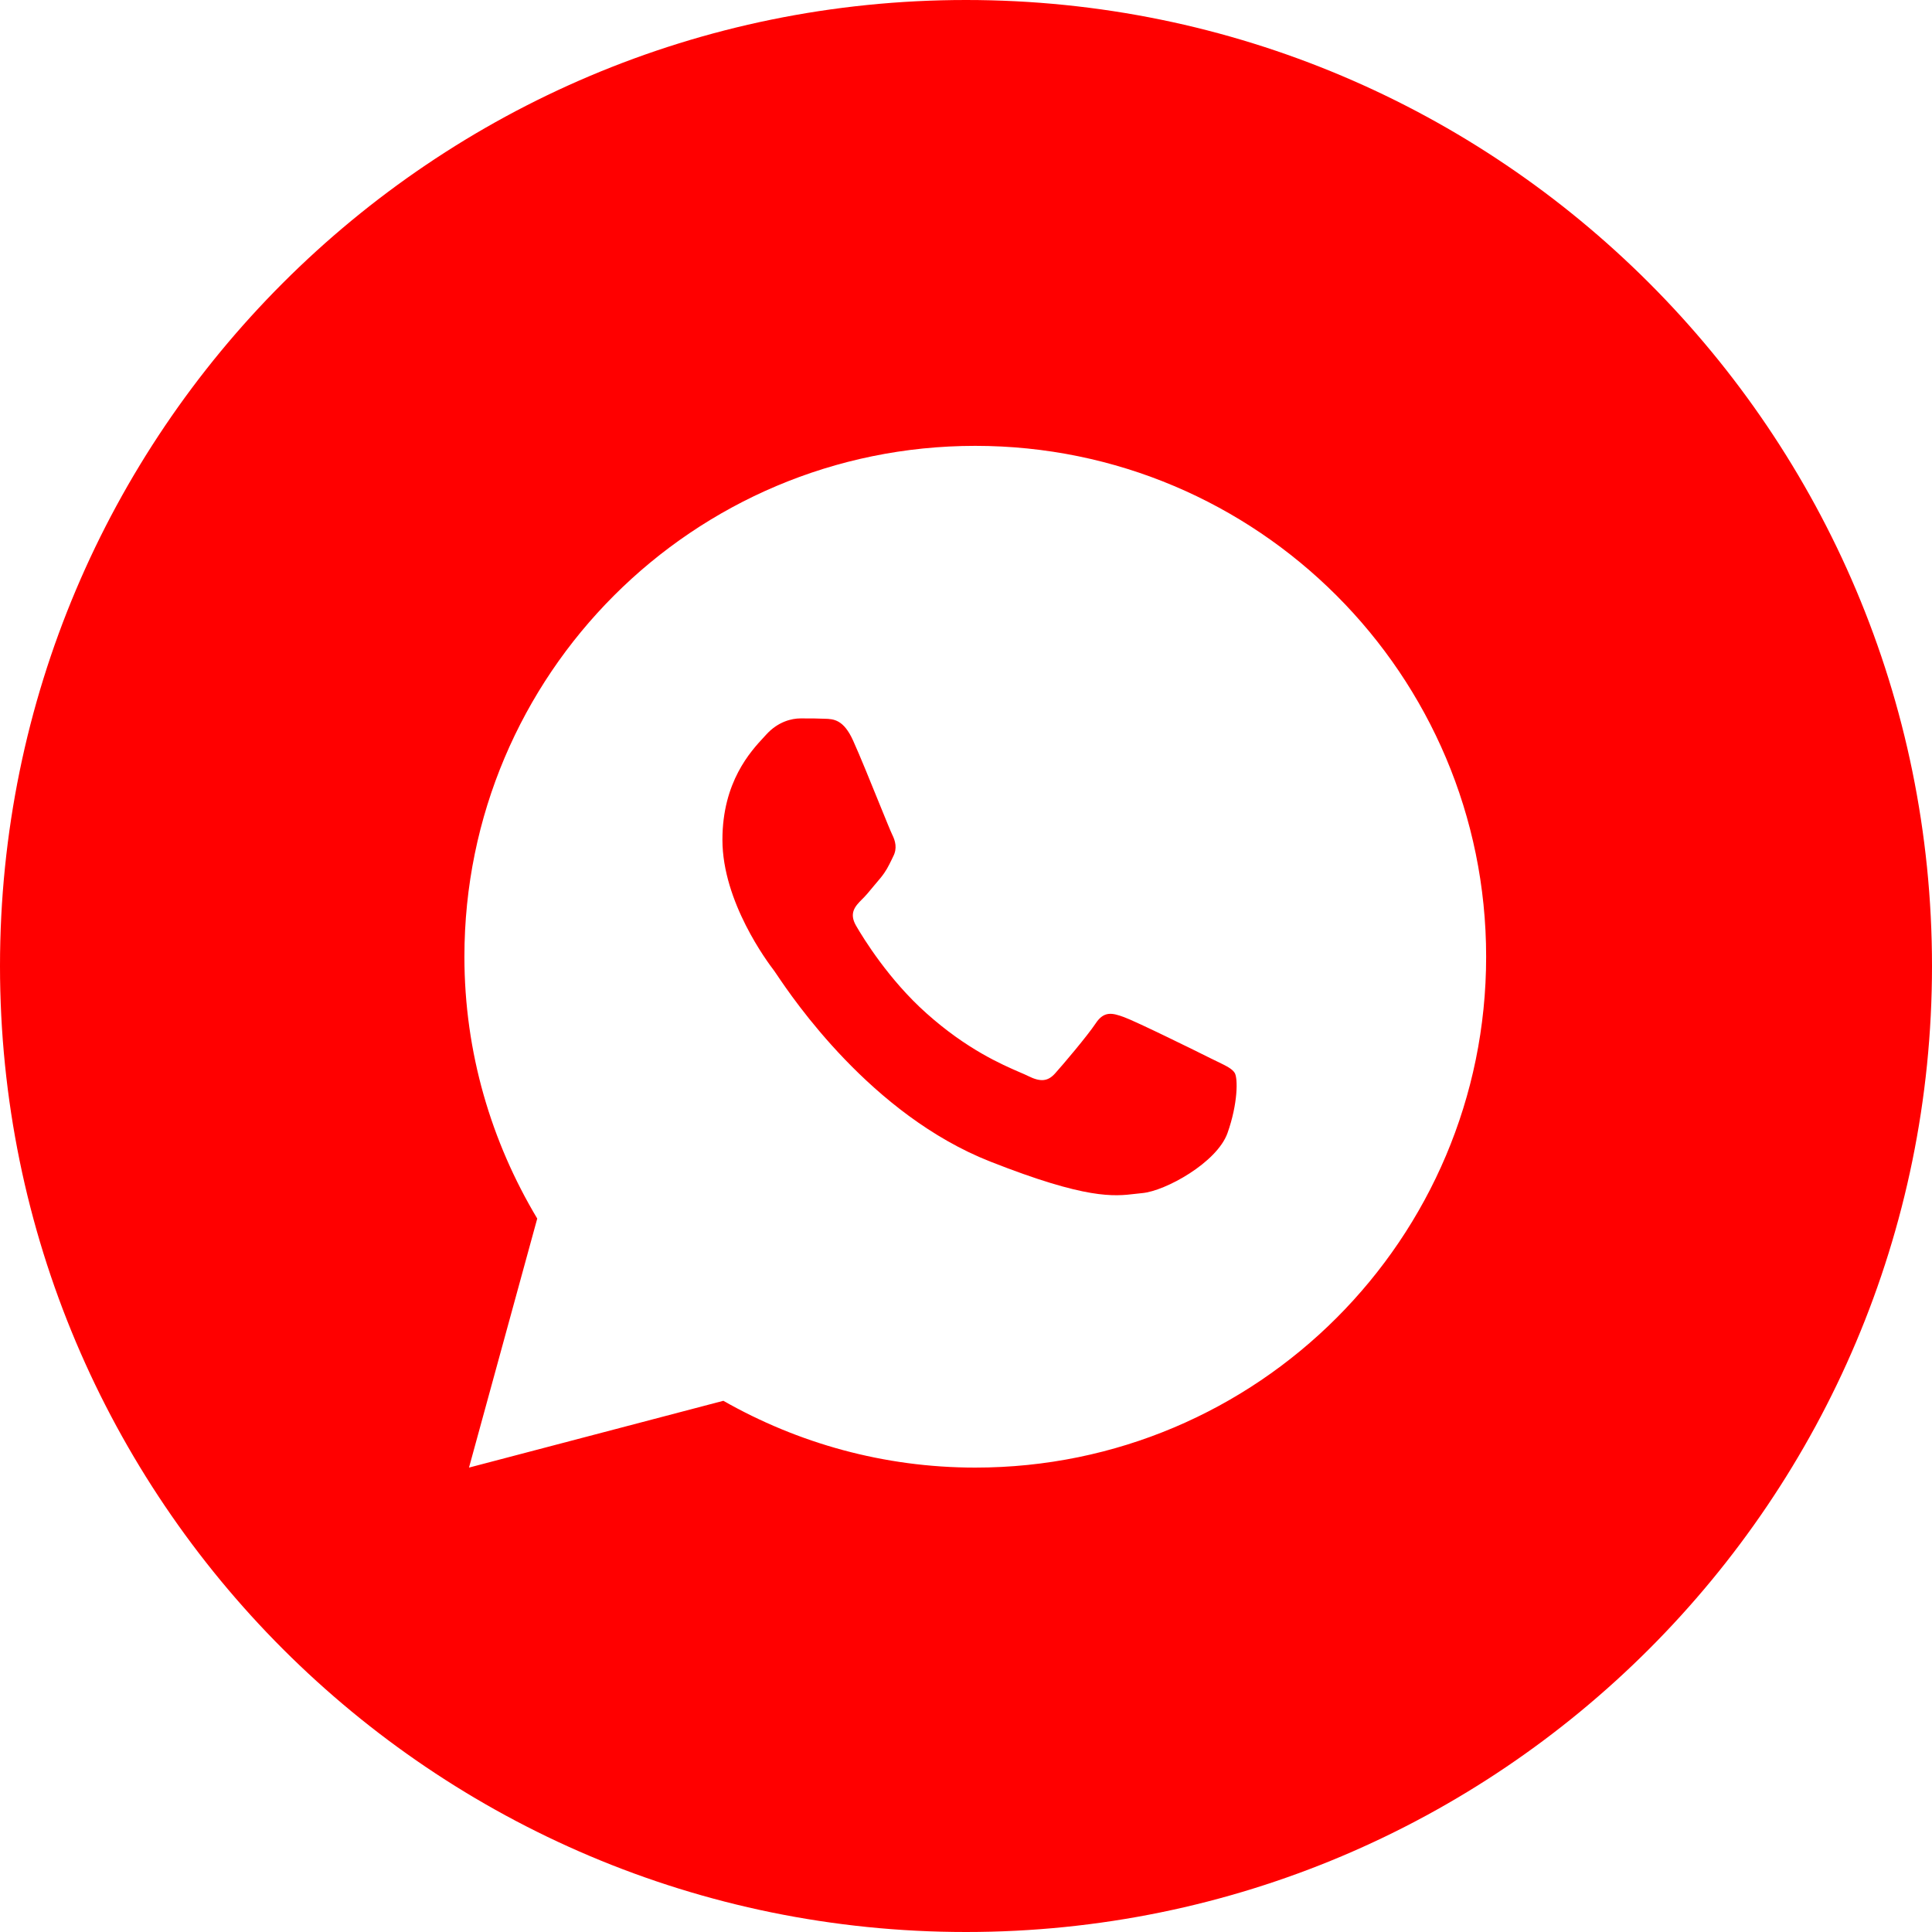 <?xml version="1.0" encoding="UTF-8"?> <svg xmlns="http://www.w3.org/2000/svg" width="40" height="40" viewBox="0 0 40 40" fill="none"><path fill-rule="evenodd" clip-rule="evenodd" d="M20 40C31.046 40 40 31.046 40 20C40 8.954 31.046 0 20 0C8.954 0 0 8.954 0 20C0 31.046 8.954 40 20 40ZM9.615 19.808C9.615 13.967 14.351 9.231 20.192 9.231C26.033 9.231 30.769 13.967 30.769 19.808C30.769 25.649 26.033 30.385 20.192 30.385C18.294 30.385 16.516 29.878 14.976 29.002L9.71 30.385L11.123 25.229C10.173 23.642 9.615 21.792 9.615 19.808ZM16.626 14.874C16.608 14.874 16.59 14.874 16.572 14.874C16.396 14.874 16.113 14.938 15.871 15.201C15.855 15.219 15.836 15.239 15.816 15.261C15.543 15.555 14.957 16.186 14.957 17.387C14.957 18.674 15.893 19.922 16.024 20.093C16.034 20.107 16.053 20.134 16.079 20.173C16.411 20.666 18.035 23.078 20.502 24.049C22.502 24.837 23.062 24.77 23.509 24.717C23.556 24.712 23.601 24.706 23.647 24.702C24.127 24.66 25.196 24.07 25.414 23.459C25.631 22.847 25.631 22.323 25.563 22.213C25.51 22.127 25.388 22.068 25.206 21.98C25.162 21.959 25.114 21.935 25.062 21.91C24.8 21.778 23.512 21.144 23.27 21.058C23.032 20.971 22.857 20.926 22.685 21.188C22.509 21.451 22.009 22.041 21.854 22.213C21.702 22.389 21.55 22.409 21.287 22.278C21.244 22.256 21.185 22.231 21.113 22.2C20.744 22.04 20.016 21.726 19.18 20.978C18.402 20.285 17.875 19.427 17.724 19.166C17.572 18.904 17.708 18.76 17.839 18.628C17.919 18.552 18.01 18.442 18.1 18.332C18.145 18.278 18.19 18.224 18.233 18.174C18.345 18.036 18.393 17.937 18.463 17.794C18.472 17.775 18.481 17.756 18.491 17.735C18.582 17.563 18.536 17.408 18.471 17.277C18.444 17.223 18.341 16.97 18.213 16.655C18.032 16.208 17.8 15.636 17.663 15.334C17.467 14.899 17.262 14.885 17.073 14.881C16.936 14.874 16.78 14.874 16.626 14.874Z" fill="#FF0000"></path></svg> 